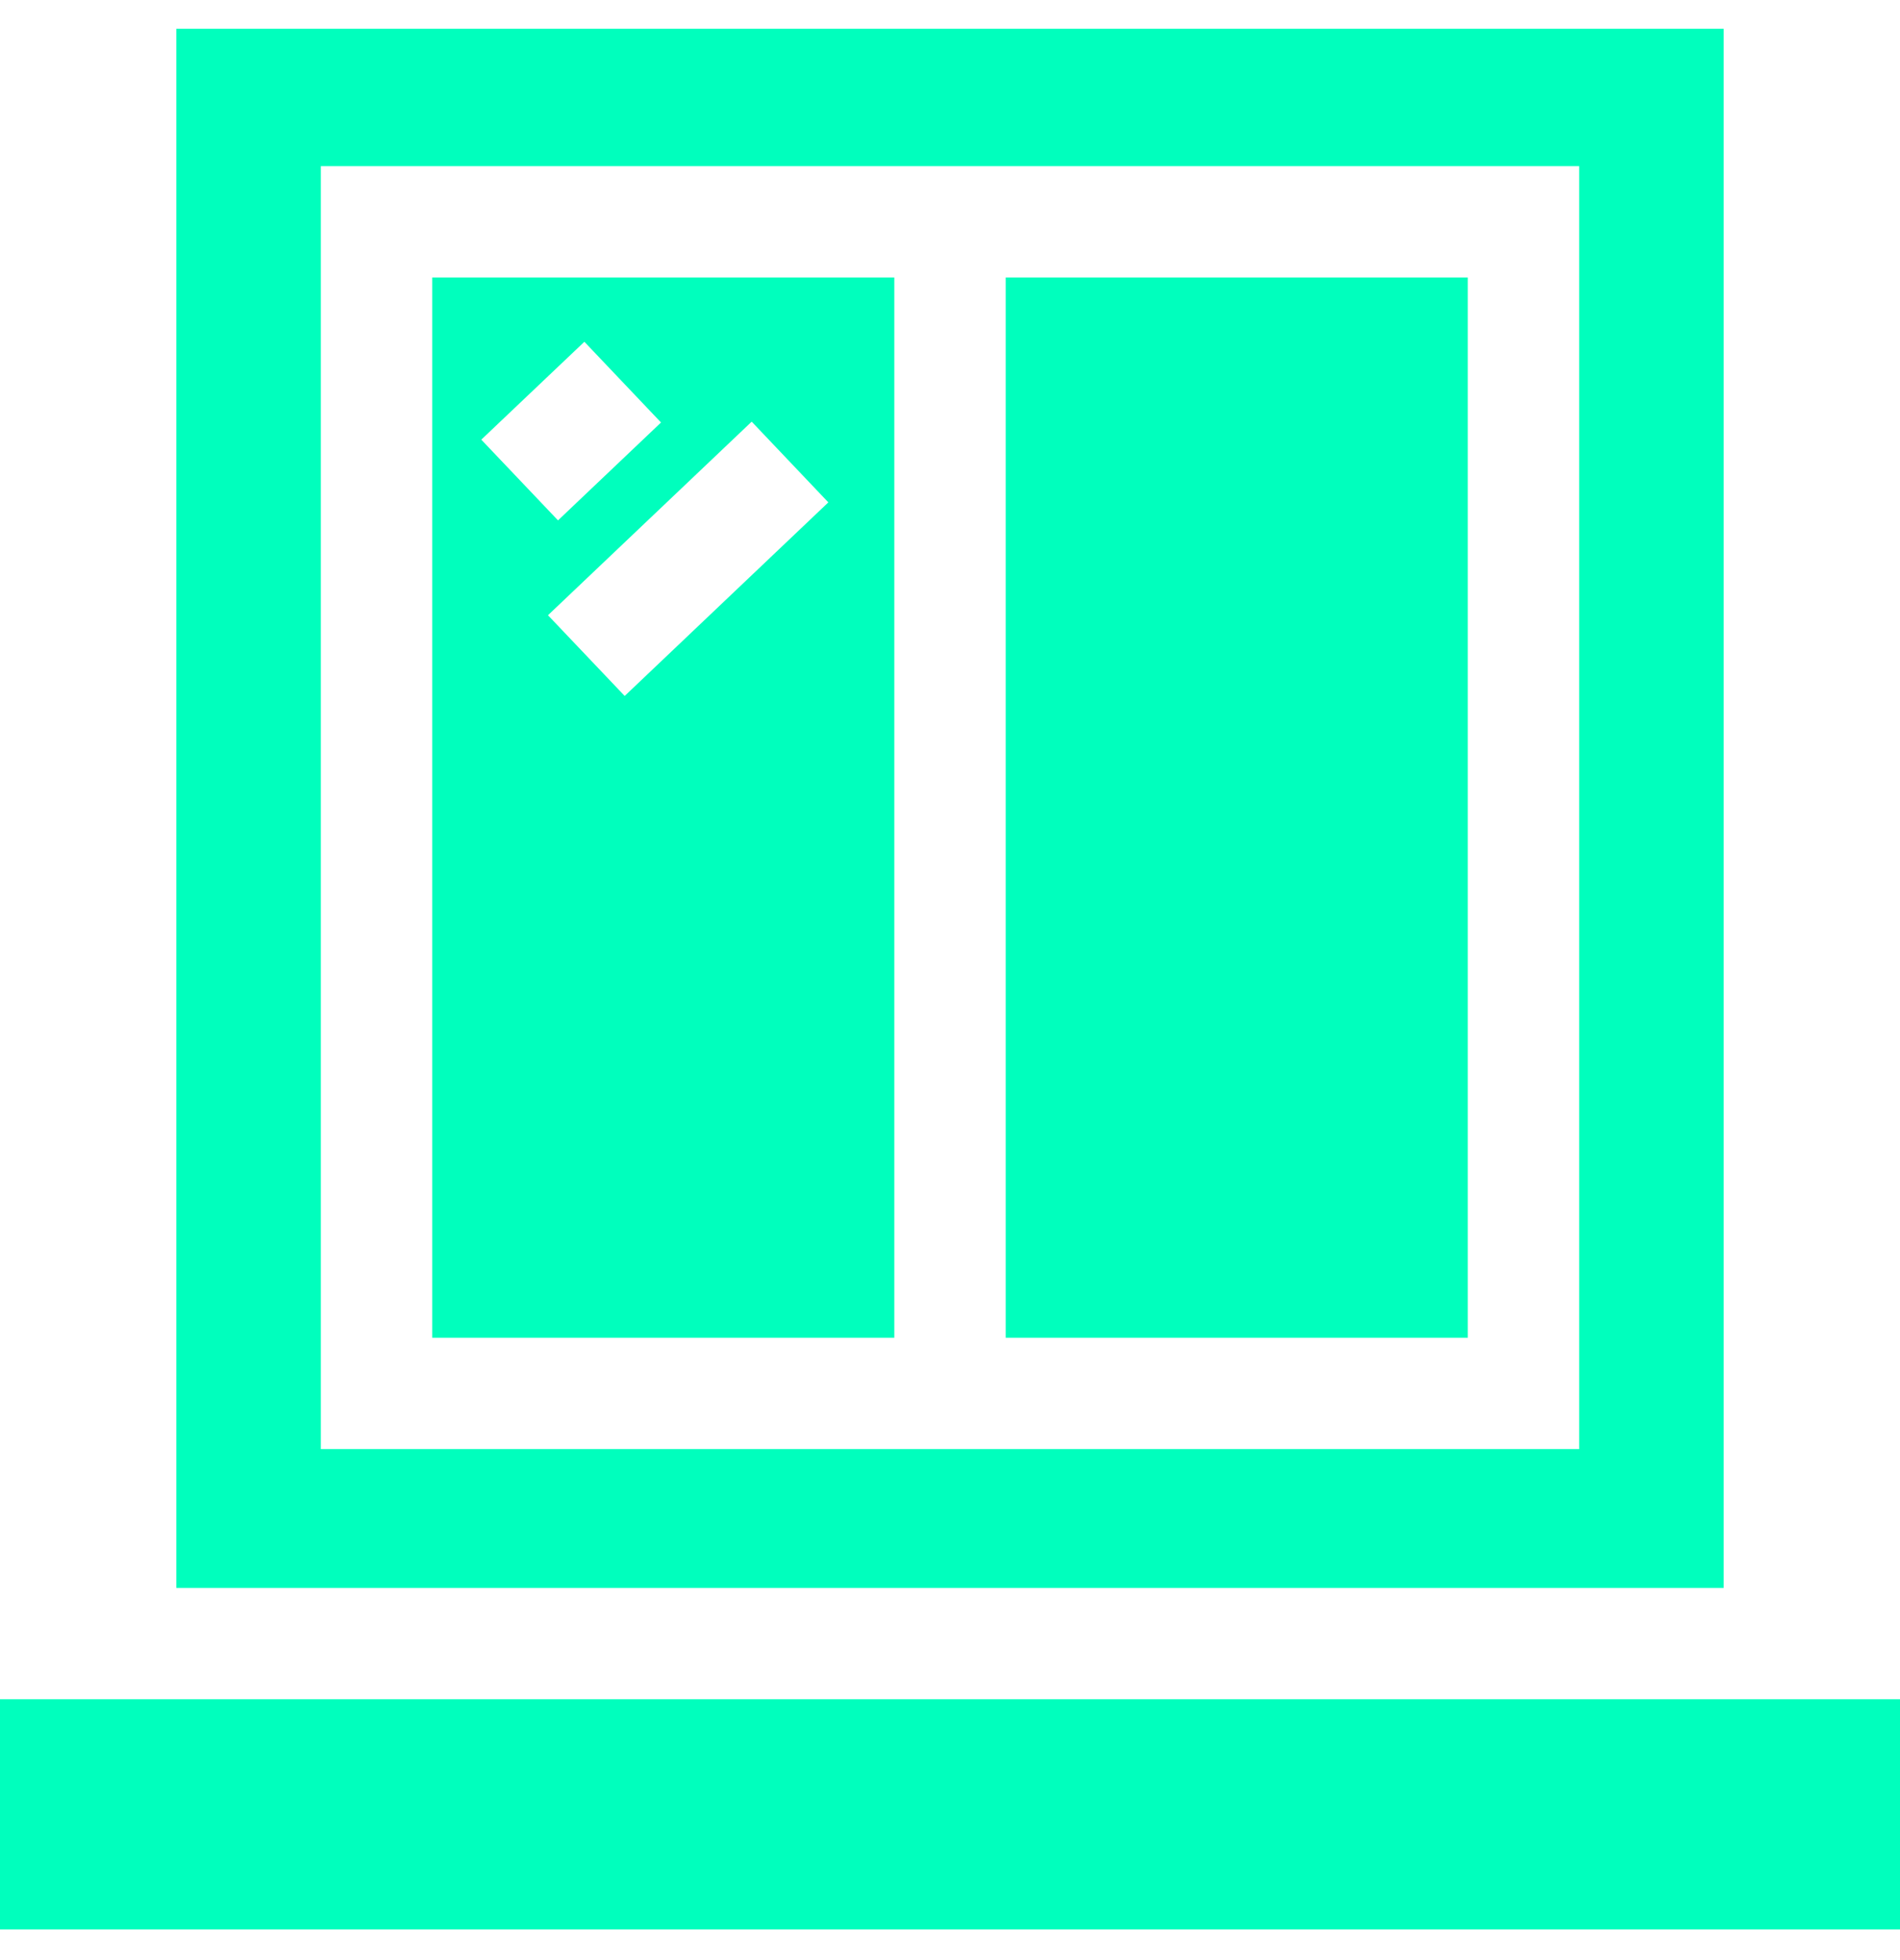 <svg width="32" height="33" viewBox="0 0 32 33" fill="none" xmlns="http://www.w3.org/2000/svg">
<g clip-path="url(#clip0_4_552)">
<path d="M15.062 4.672H7.279V22.522H15.062V4.672ZM9.842 5.754L11.133 7.113L9.398 8.761L8.106 7.402L9.842 5.754ZM9.229 10.358L12.66 7.099L13.951 8.458L10.521 11.717L9.229 10.358ZM16.938 4.672H24.721V22.522H16.938V4.672ZM0 28.609H32V32.484H0V28.609Z" fill="#00FFBD"/>
<path d="M29.03 0.484H2.97V26.734H29.03V0.484ZM26.596 24.397H5.404V2.797H26.596V24.397Z" fill="#00FFBD"/>
</g>
<defs>
<clipPath id="clip0_4_552">
<rect width="32" height="32" fill="white" transform="translate(0 0.484)"/>
</clipPath>
</defs>
</svg>

